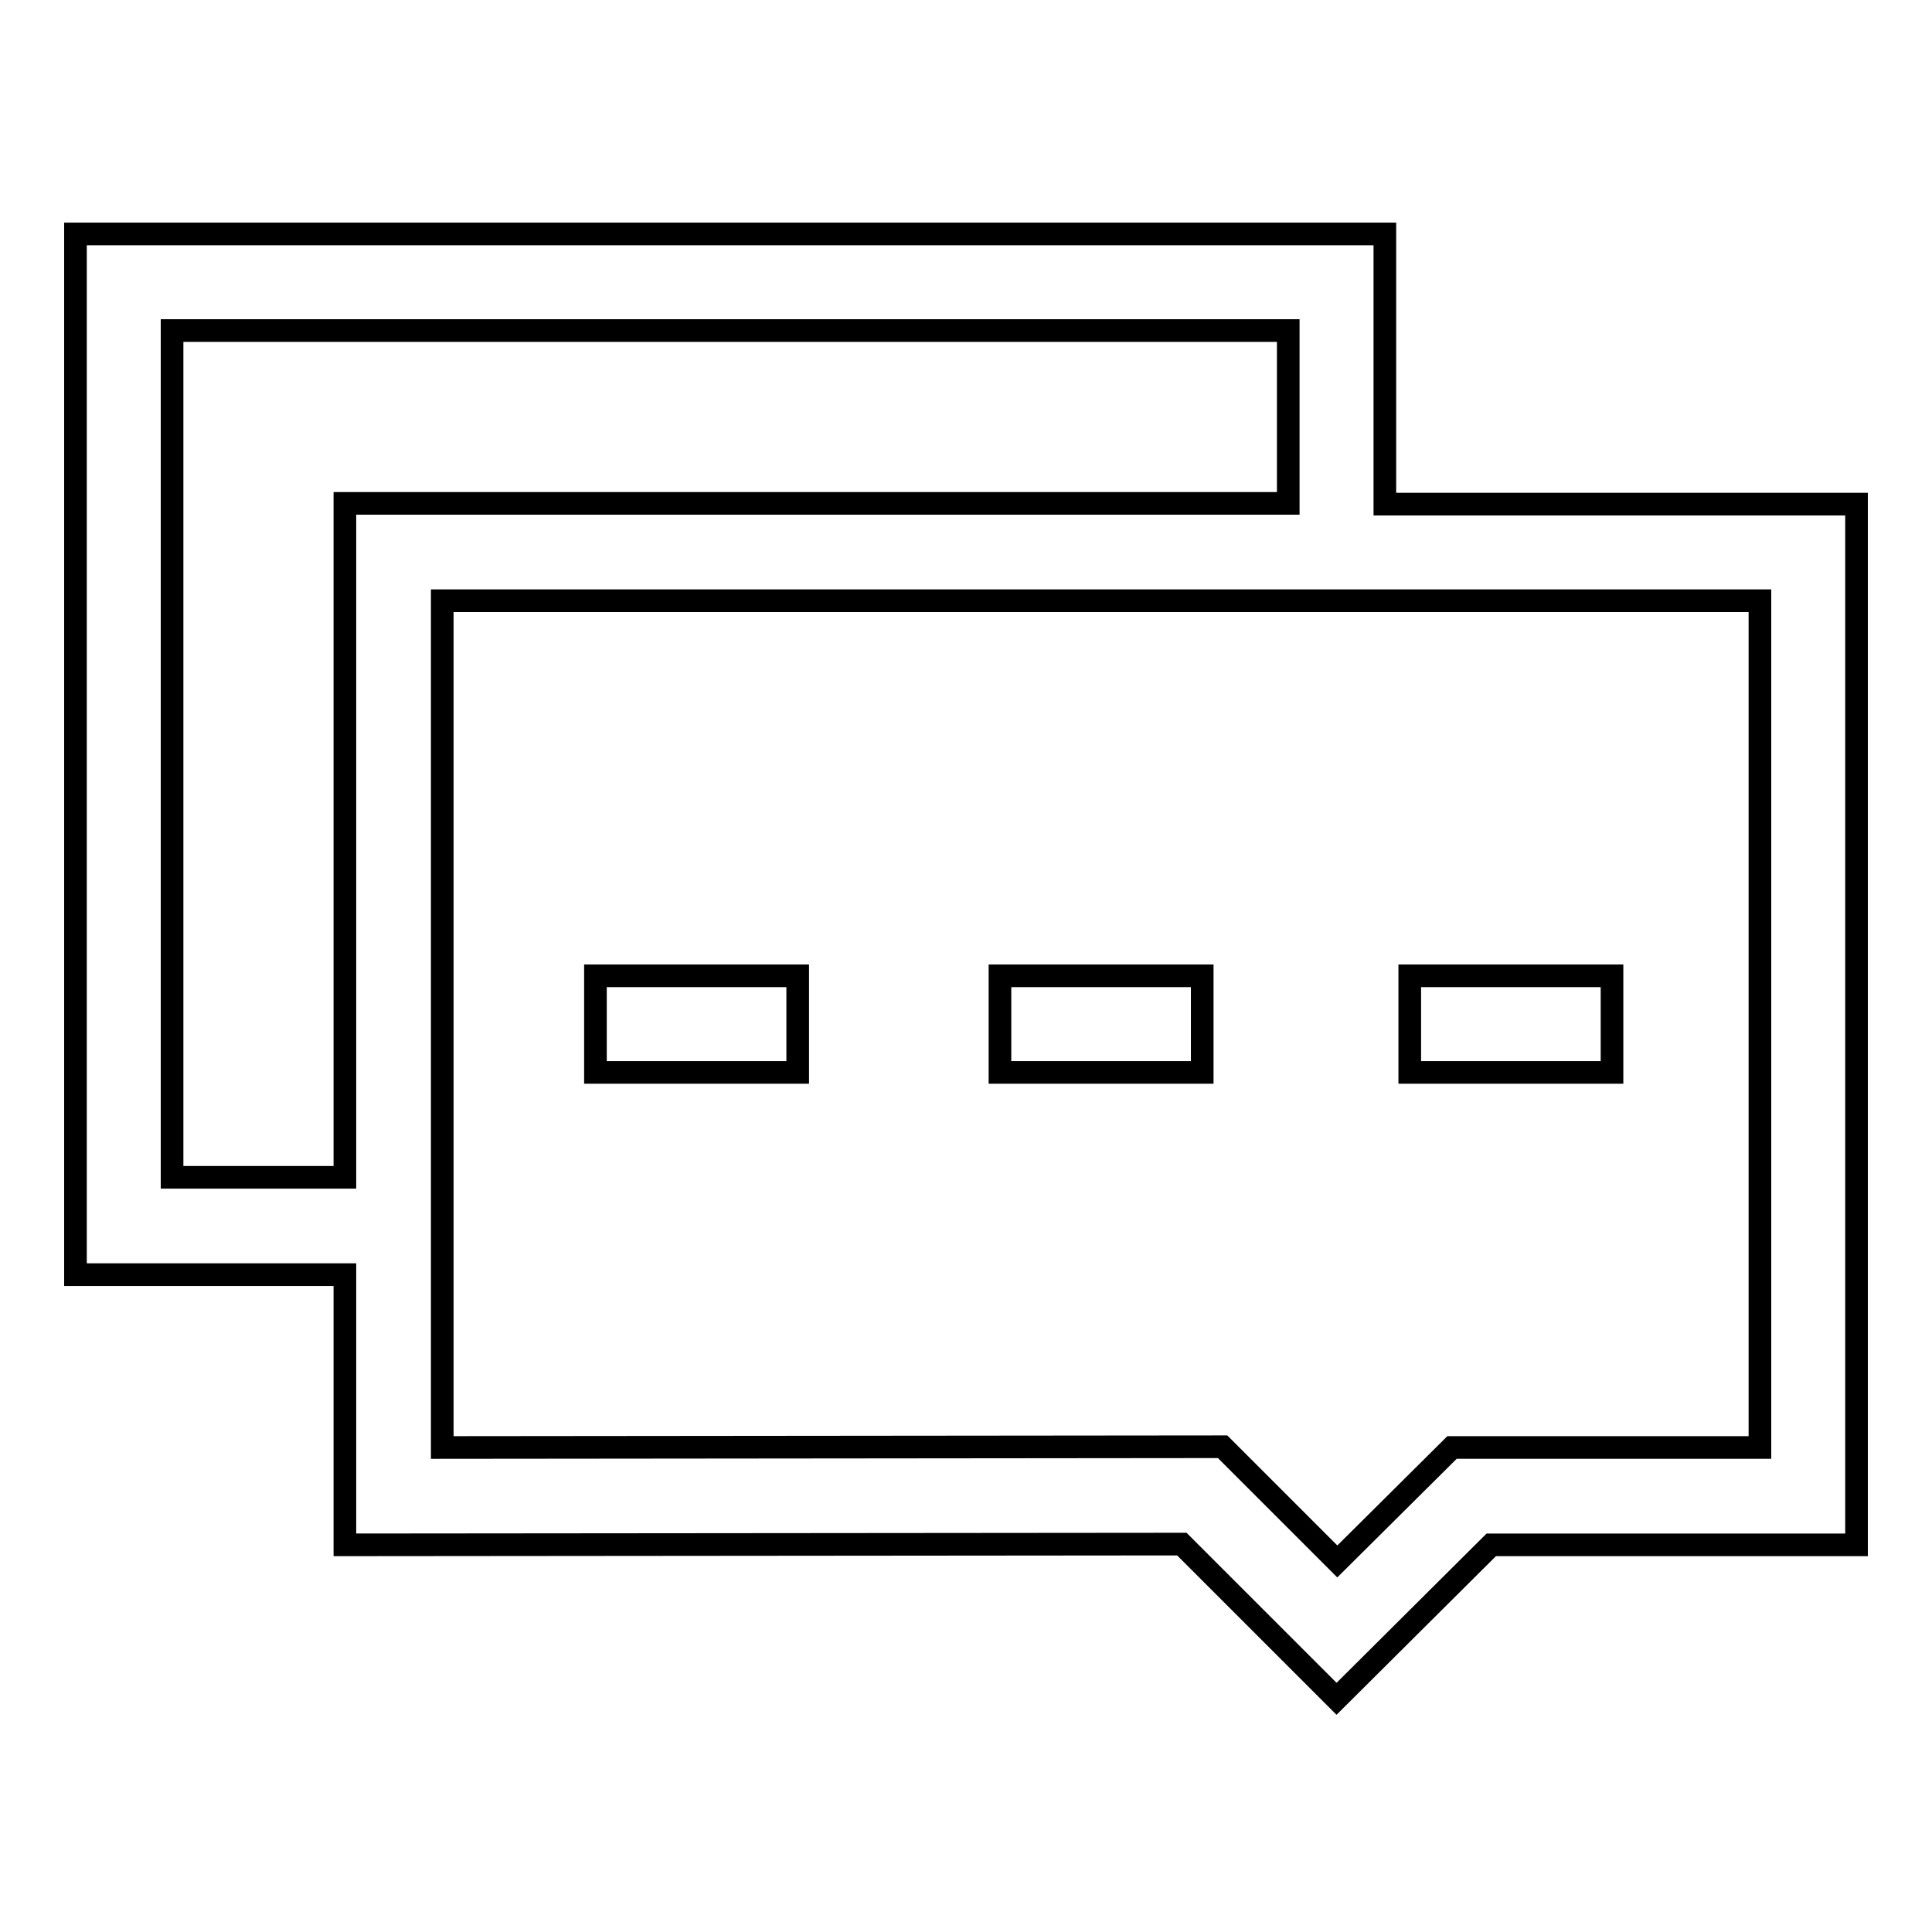 <?xml version="1.0" encoding="utf-8"?>
<!-- Svg Vector Icons : http://www.onlinewebfonts.com/icon -->
<!DOCTYPE svg PUBLIC "-//W3C//DTD SVG 1.1//EN" "http://www.w3.org/Graphics/SVG/1.1/DTD/svg11.dtd">
<svg version="1.1" xmlns="http://www.w3.org/2000/svg" xmlns:xlink="http://www.w3.org/1999/xlink" x="0px" y="0px" viewBox="0 0 256 256" enable-background="new 0 0 256 256" xml:space="preserve">
<g> <path stroke-width="3" fill-opacity="0" stroke="#000000"  d="M183.5,66.8V31H10v137.9h35.7v35.8l110.9-0.1l20.5,20.5l20.5-20.4l48.4,0V66.8H183.5z M22.8,156V43.8h147.9 v22.9h-125V156H22.8z M233.2,191.8l-40.8,0l-15.2,15.1l-15.2-15.2l-103.4,0.1V79.6h174.6V191.8z M78.9,129.3h26.8v12.8H78.9V129.3z  M132.5,129.3h26.8v12.8h-26.8V129.3z M186.8,129.3h26.8v12.8h-26.8V129.3z"/></g>
</svg>